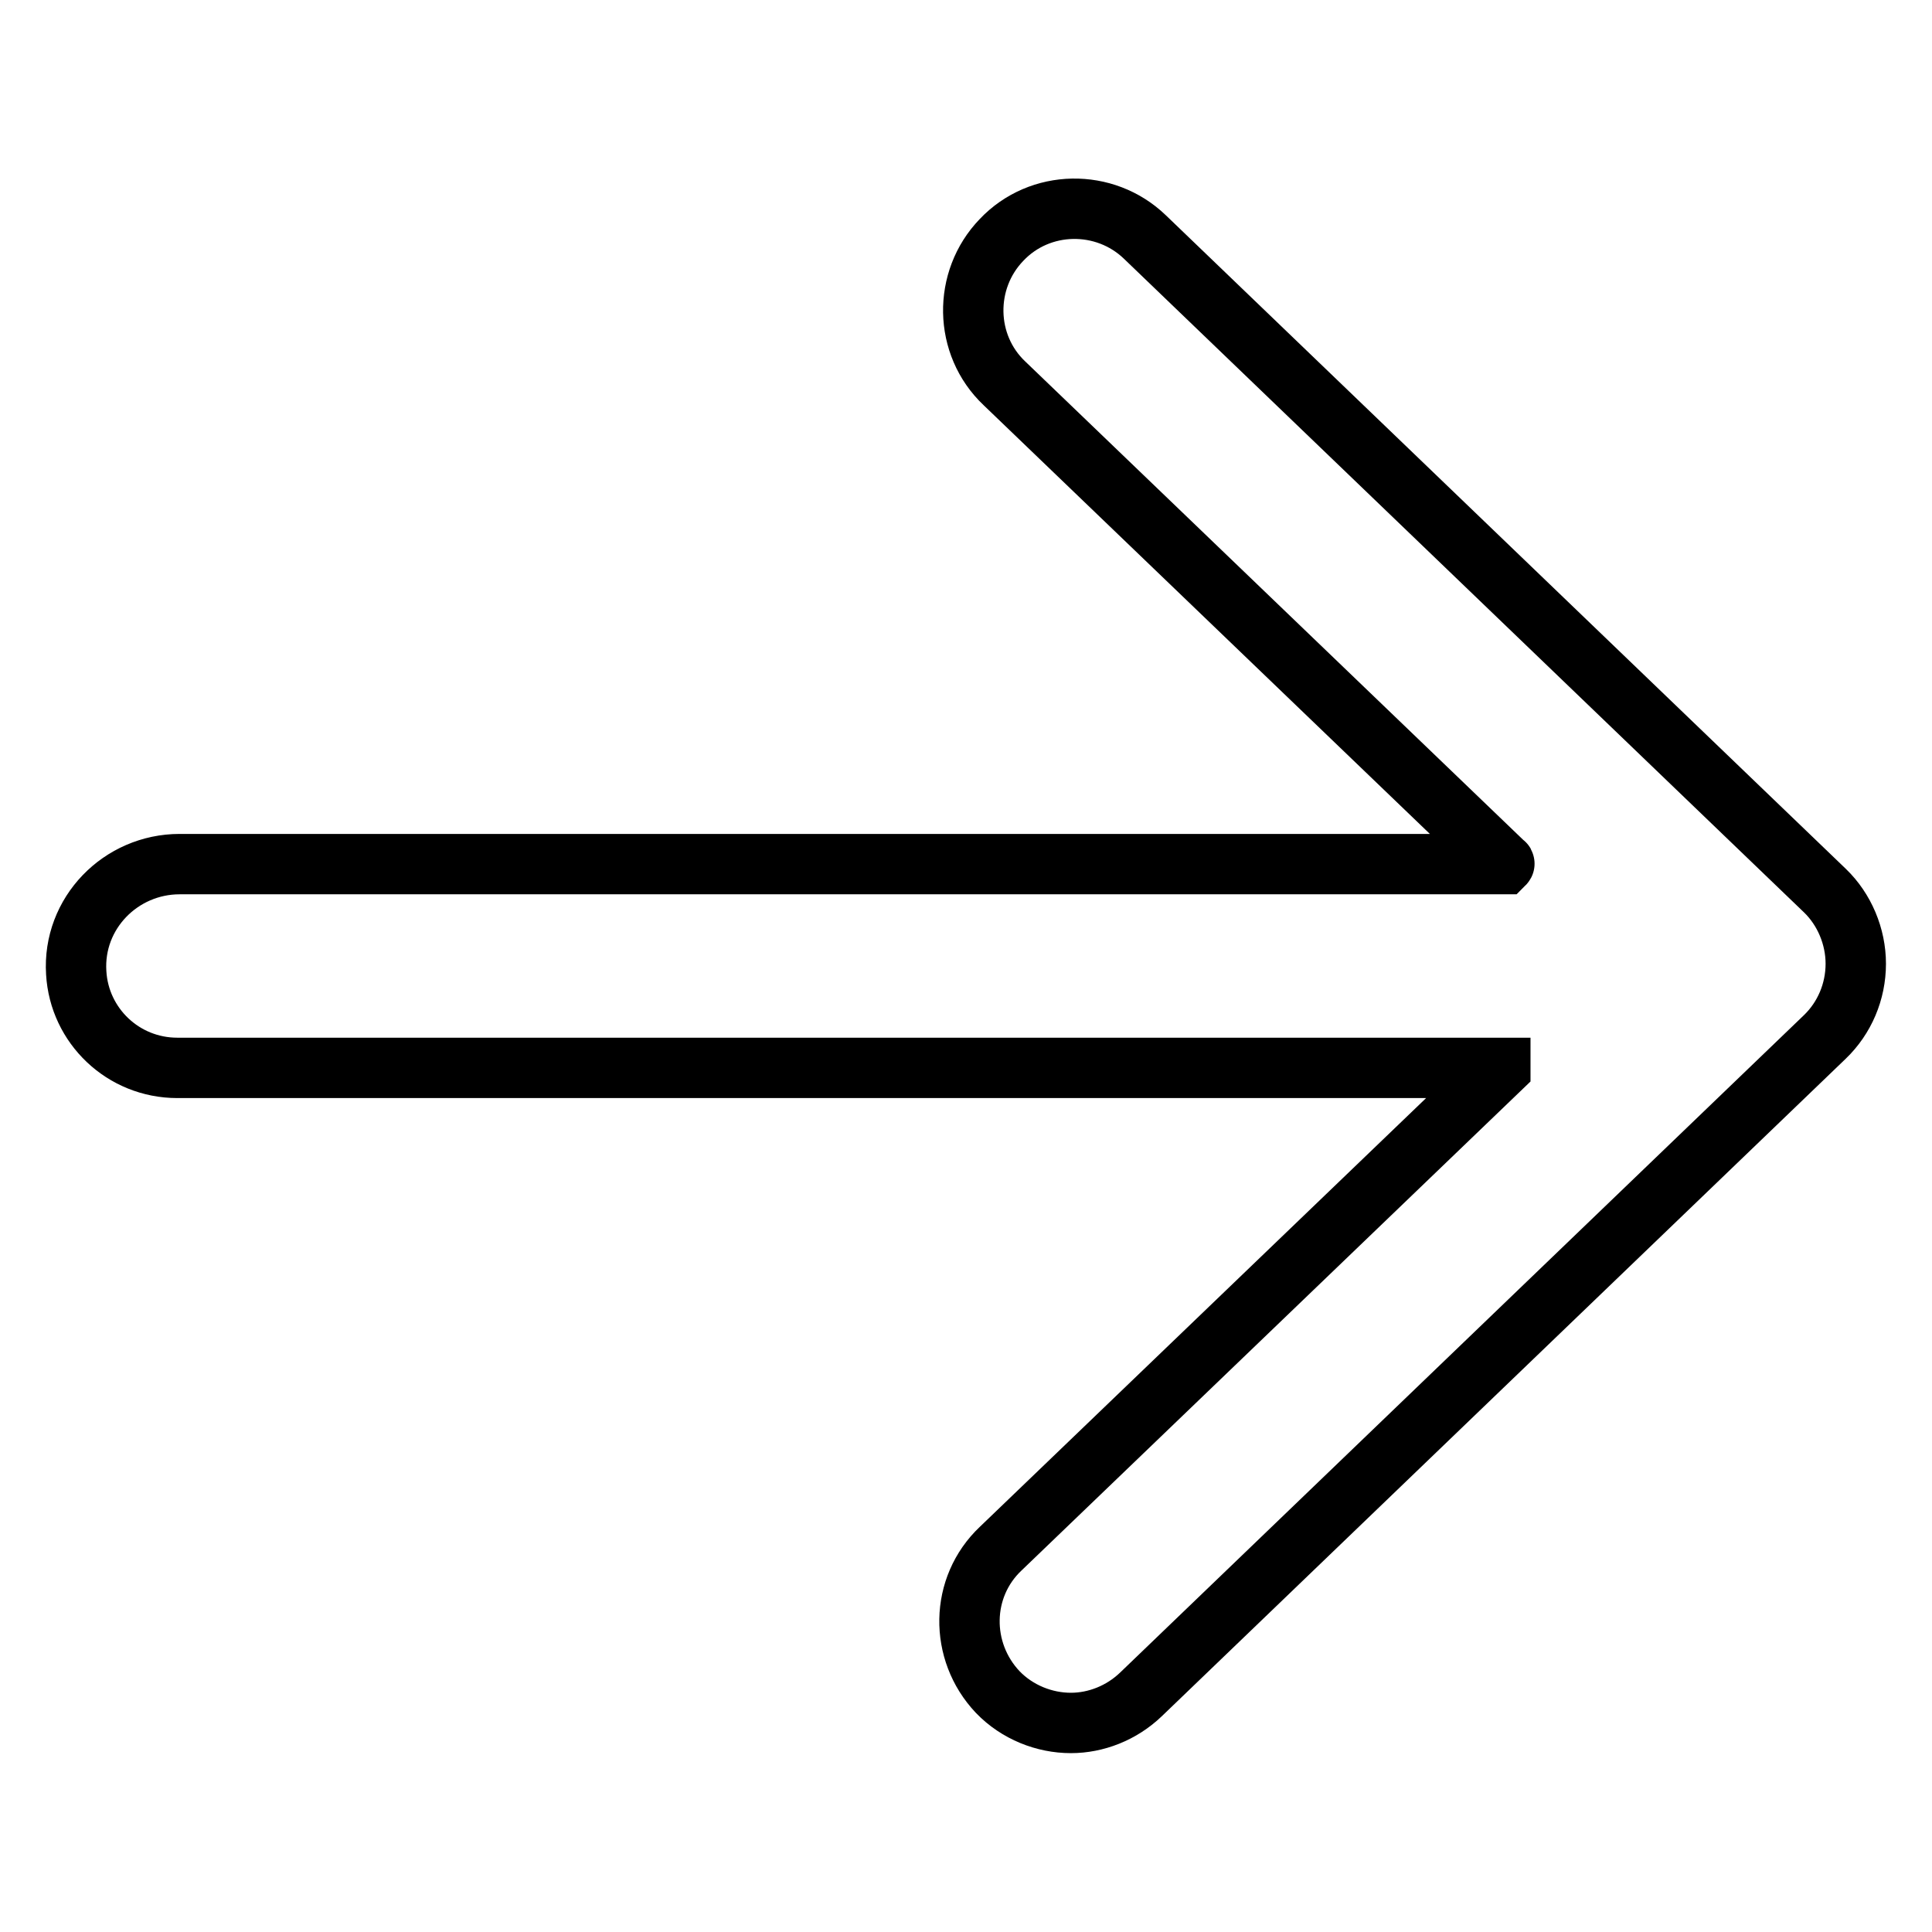 <?xml version="1.0" encoding="utf-8"?>
<!-- Svg Vector Icons : http://www.onlinewebfonts.com/icon -->
<!DOCTYPE svg PUBLIC "-//W3C//DTD SVG 1.1//EN" "http://www.w3.org/Graphics/SVG/1.1/DTD/svg11.dtd">
<svg version="1.1" xmlns="http://www.w3.org/2000/svg" xmlns:xlink="http://www.w3.org/1999/xlink" x="0px" y="0px" viewBox="0 0 256 256" enable-background="new 0 0 256 256" xml:space="preserve">
<g> <path stroke-width="8" fill-opacity="0" stroke="#000000"  d="M23.8,114.5h175.5c0,0,0.1-0.1,0-0.1l-66.2-63.6c-5.4-5.1-5.5-13.7-0.4-19c5.1-5.4,13.7-5.5,19-0.4 l90.1,86.6c2.6,2.5,4.1,6.1,4.1,9.7c0,3.7-1.5,7.2-4.1,9.7l-90.6,87.1c-2.6,2.5-6,3.8-9.3,3.8c-3.5,0-7.1-1.4-9.7-4.1 c-5.1-5.4-5-13.9,0.4-19l66.2-63.6c0,0,0-0.1,0-0.1H23.5c-7.2,0-13-5.6-13.4-12.6C9.6,121,16,114.5,23.8,114.5z"/></g>
</svg>